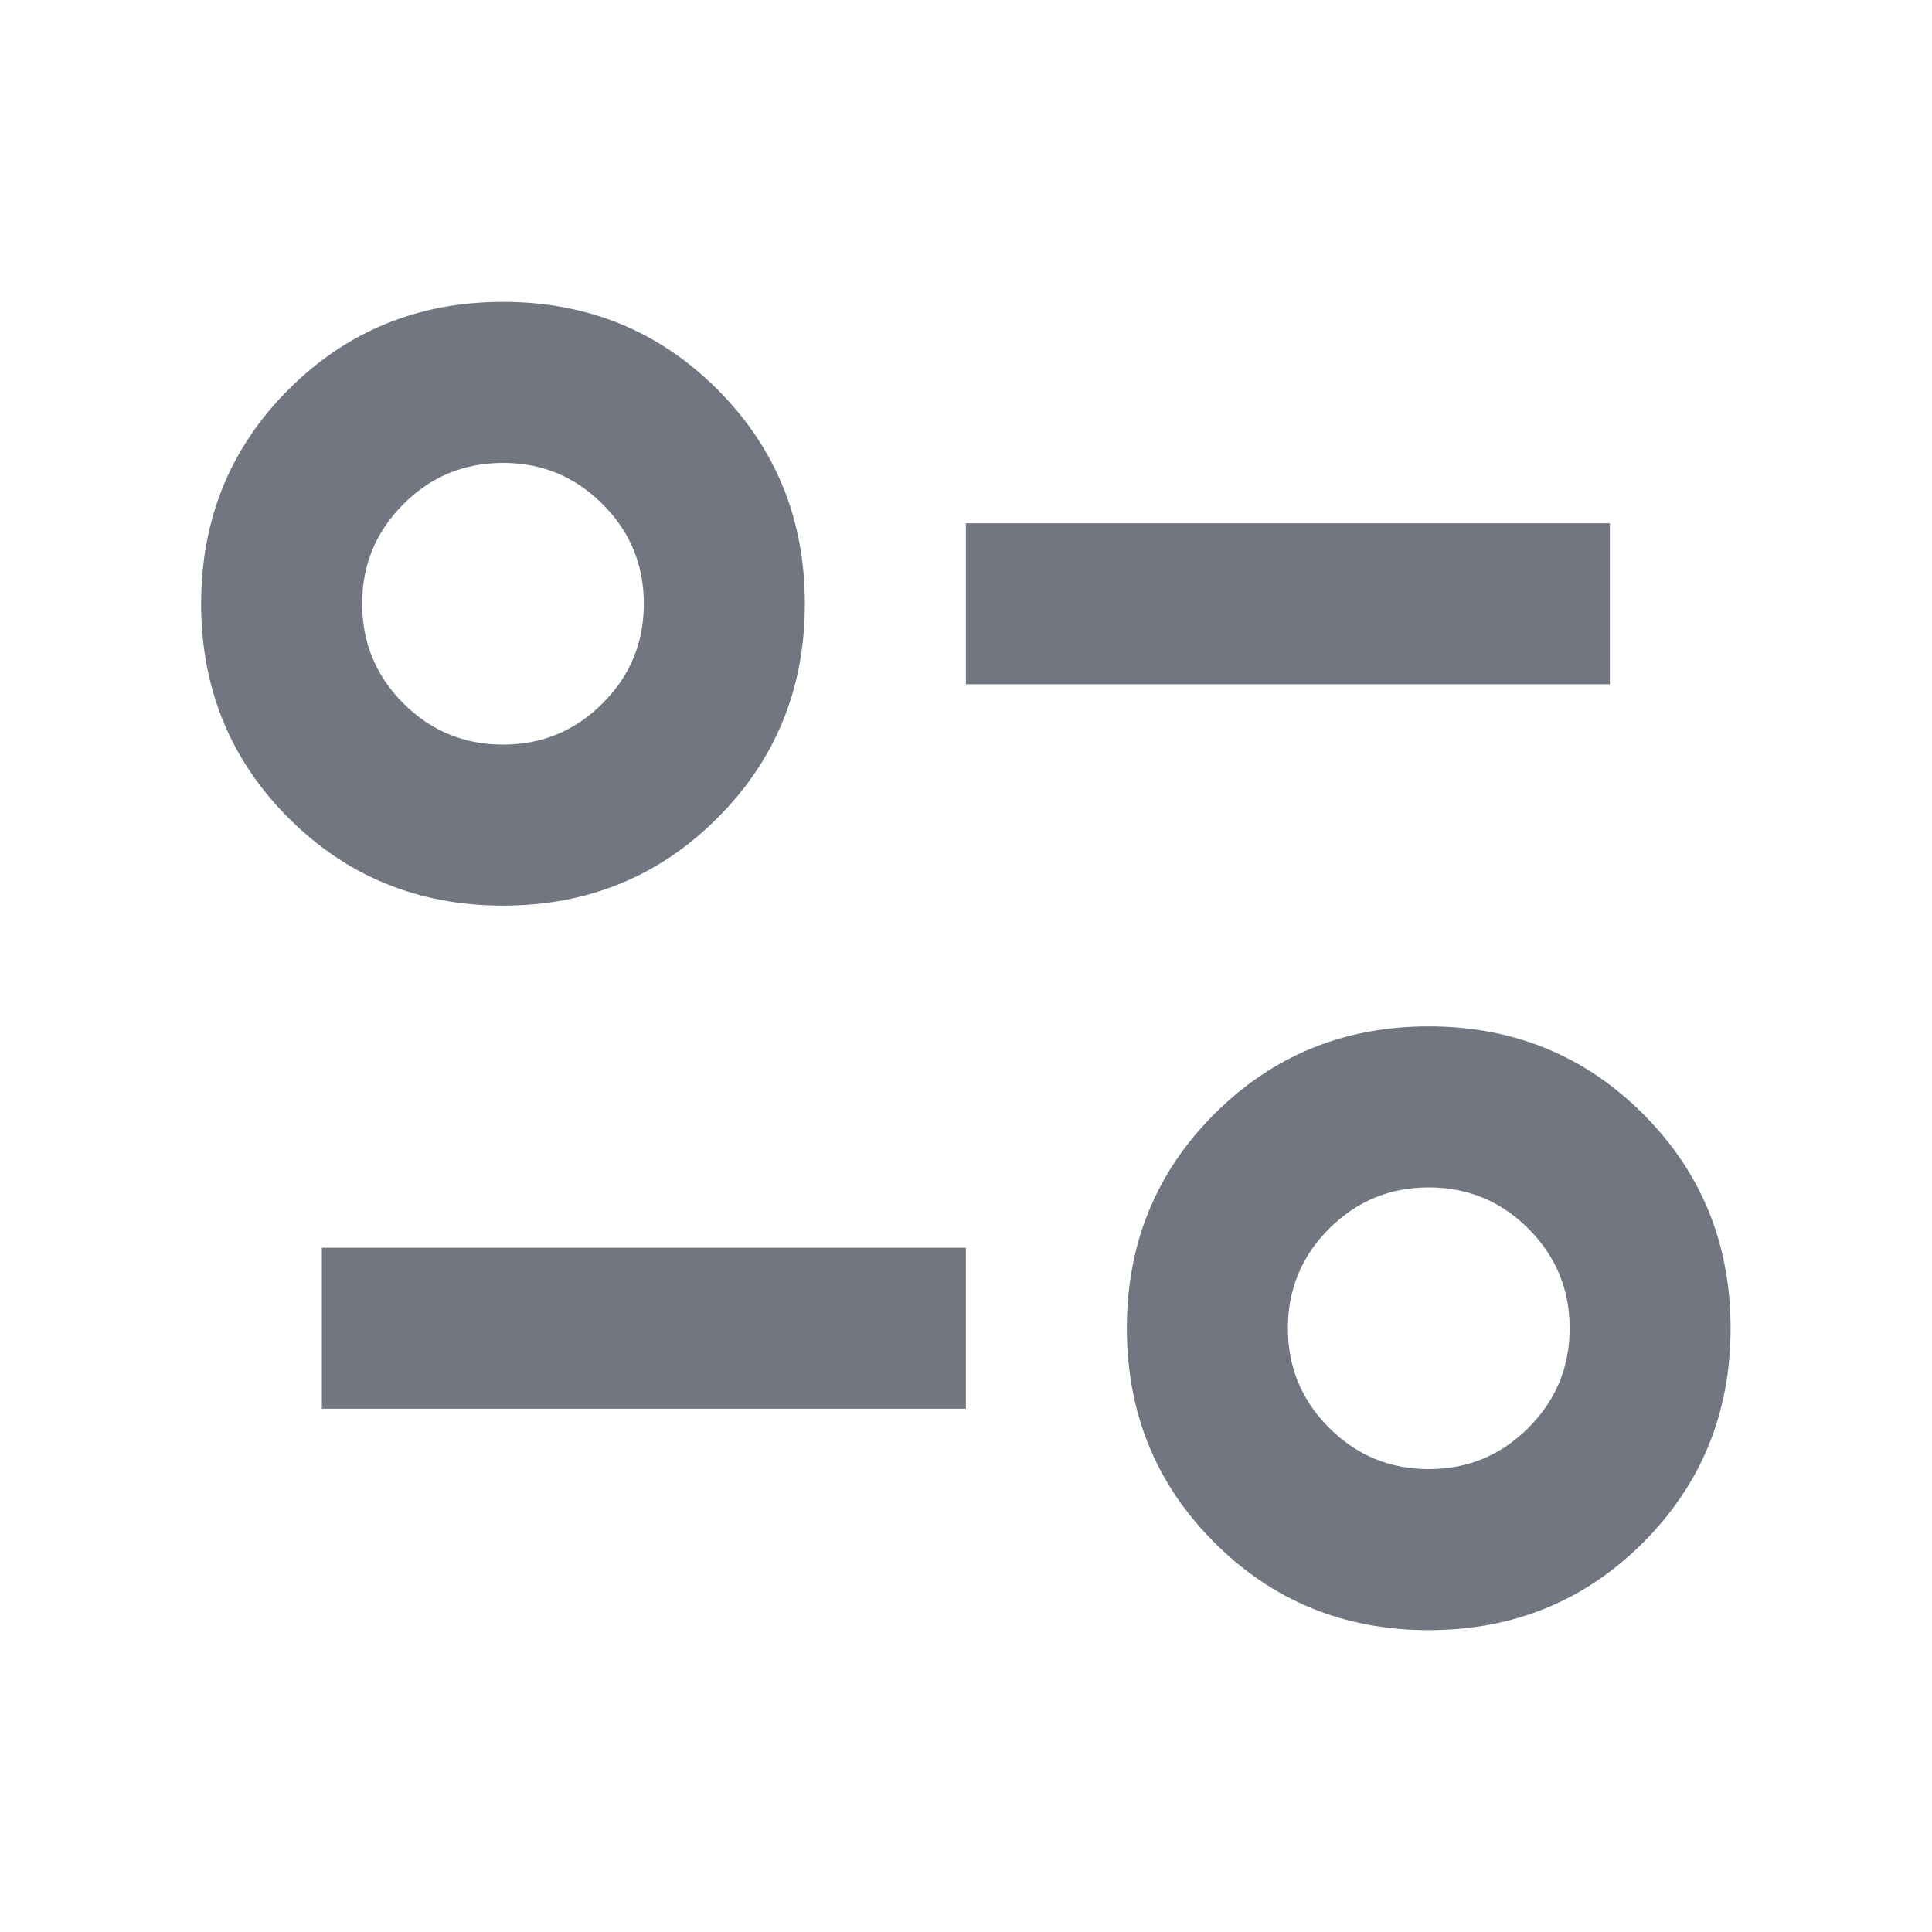 
<svg width="20" height="20" viewBox="0 0 20 20" fill="none" xmlns="http://www.w3.org/2000/svg">
<mask id="mask0_16629_39056" style="mask-type:alpha" maskUnits="userSpaceOnUse" x="0" y="0" width="20" height="20">
<rect width="20" height="20" fill="#D9D9D9"/>
</mask>
<g mask="url(#mask0_16629_39056)">
<path d="M14.79 16.875C13.915 16.875 13.176 16.573 12.572 15.969C11.967 15.365 11.665 14.625 11.665 13.75C11.665 12.875 11.967 12.135 12.572 11.531C13.176 10.927 13.915 10.625 14.79 10.625C15.665 10.625 16.405 10.927 17.009 11.531C17.613 12.135 17.915 12.875 17.915 13.75C17.915 14.625 17.613 15.365 17.009 15.969C16.405 16.573 15.665 16.875 14.79 16.875ZM14.79 15.208C15.193 15.208 15.537 15.066 15.822 14.781C16.106 14.496 16.249 14.153 16.249 13.75C16.249 13.347 16.106 13.004 15.822 12.719C15.537 12.434 15.193 12.292 14.79 12.292C14.388 12.292 14.044 12.434 13.759 12.719C13.474 13.004 13.332 13.347 13.332 13.75C13.332 14.153 13.474 14.496 13.759 14.781C14.044 15.066 14.388 15.208 14.79 15.208ZM3.332 14.583V12.917H9.999V14.583H3.332ZM5.207 9.375C4.332 9.375 3.592 9.073 2.988 8.469C2.384 7.865 2.082 7.125 2.082 6.25C2.082 5.375 2.384 4.635 2.988 4.031C3.592 3.427 4.332 3.125 5.207 3.125C6.082 3.125 6.822 3.427 7.426 4.031C8.03 4.635 8.332 5.375 8.332 6.25C8.332 7.125 8.03 7.865 7.426 8.469C6.822 9.073 6.082 9.375 5.207 9.375ZM5.207 7.708C5.61 7.708 5.954 7.566 6.238 7.281C6.523 6.997 6.665 6.653 6.665 6.25C6.665 5.847 6.523 5.503 6.238 5.219C5.954 4.934 5.61 4.792 5.207 4.792C4.804 4.792 4.46 4.934 4.176 5.219C3.891 5.503 3.749 5.847 3.749 6.25C3.749 6.653 3.891 6.997 4.176 7.281C4.46 7.566 4.804 7.708 5.207 7.708ZM9.999 7.083V5.417H16.665V7.083H9.999Z" fill="#717680"/>
</g>
</svg>
